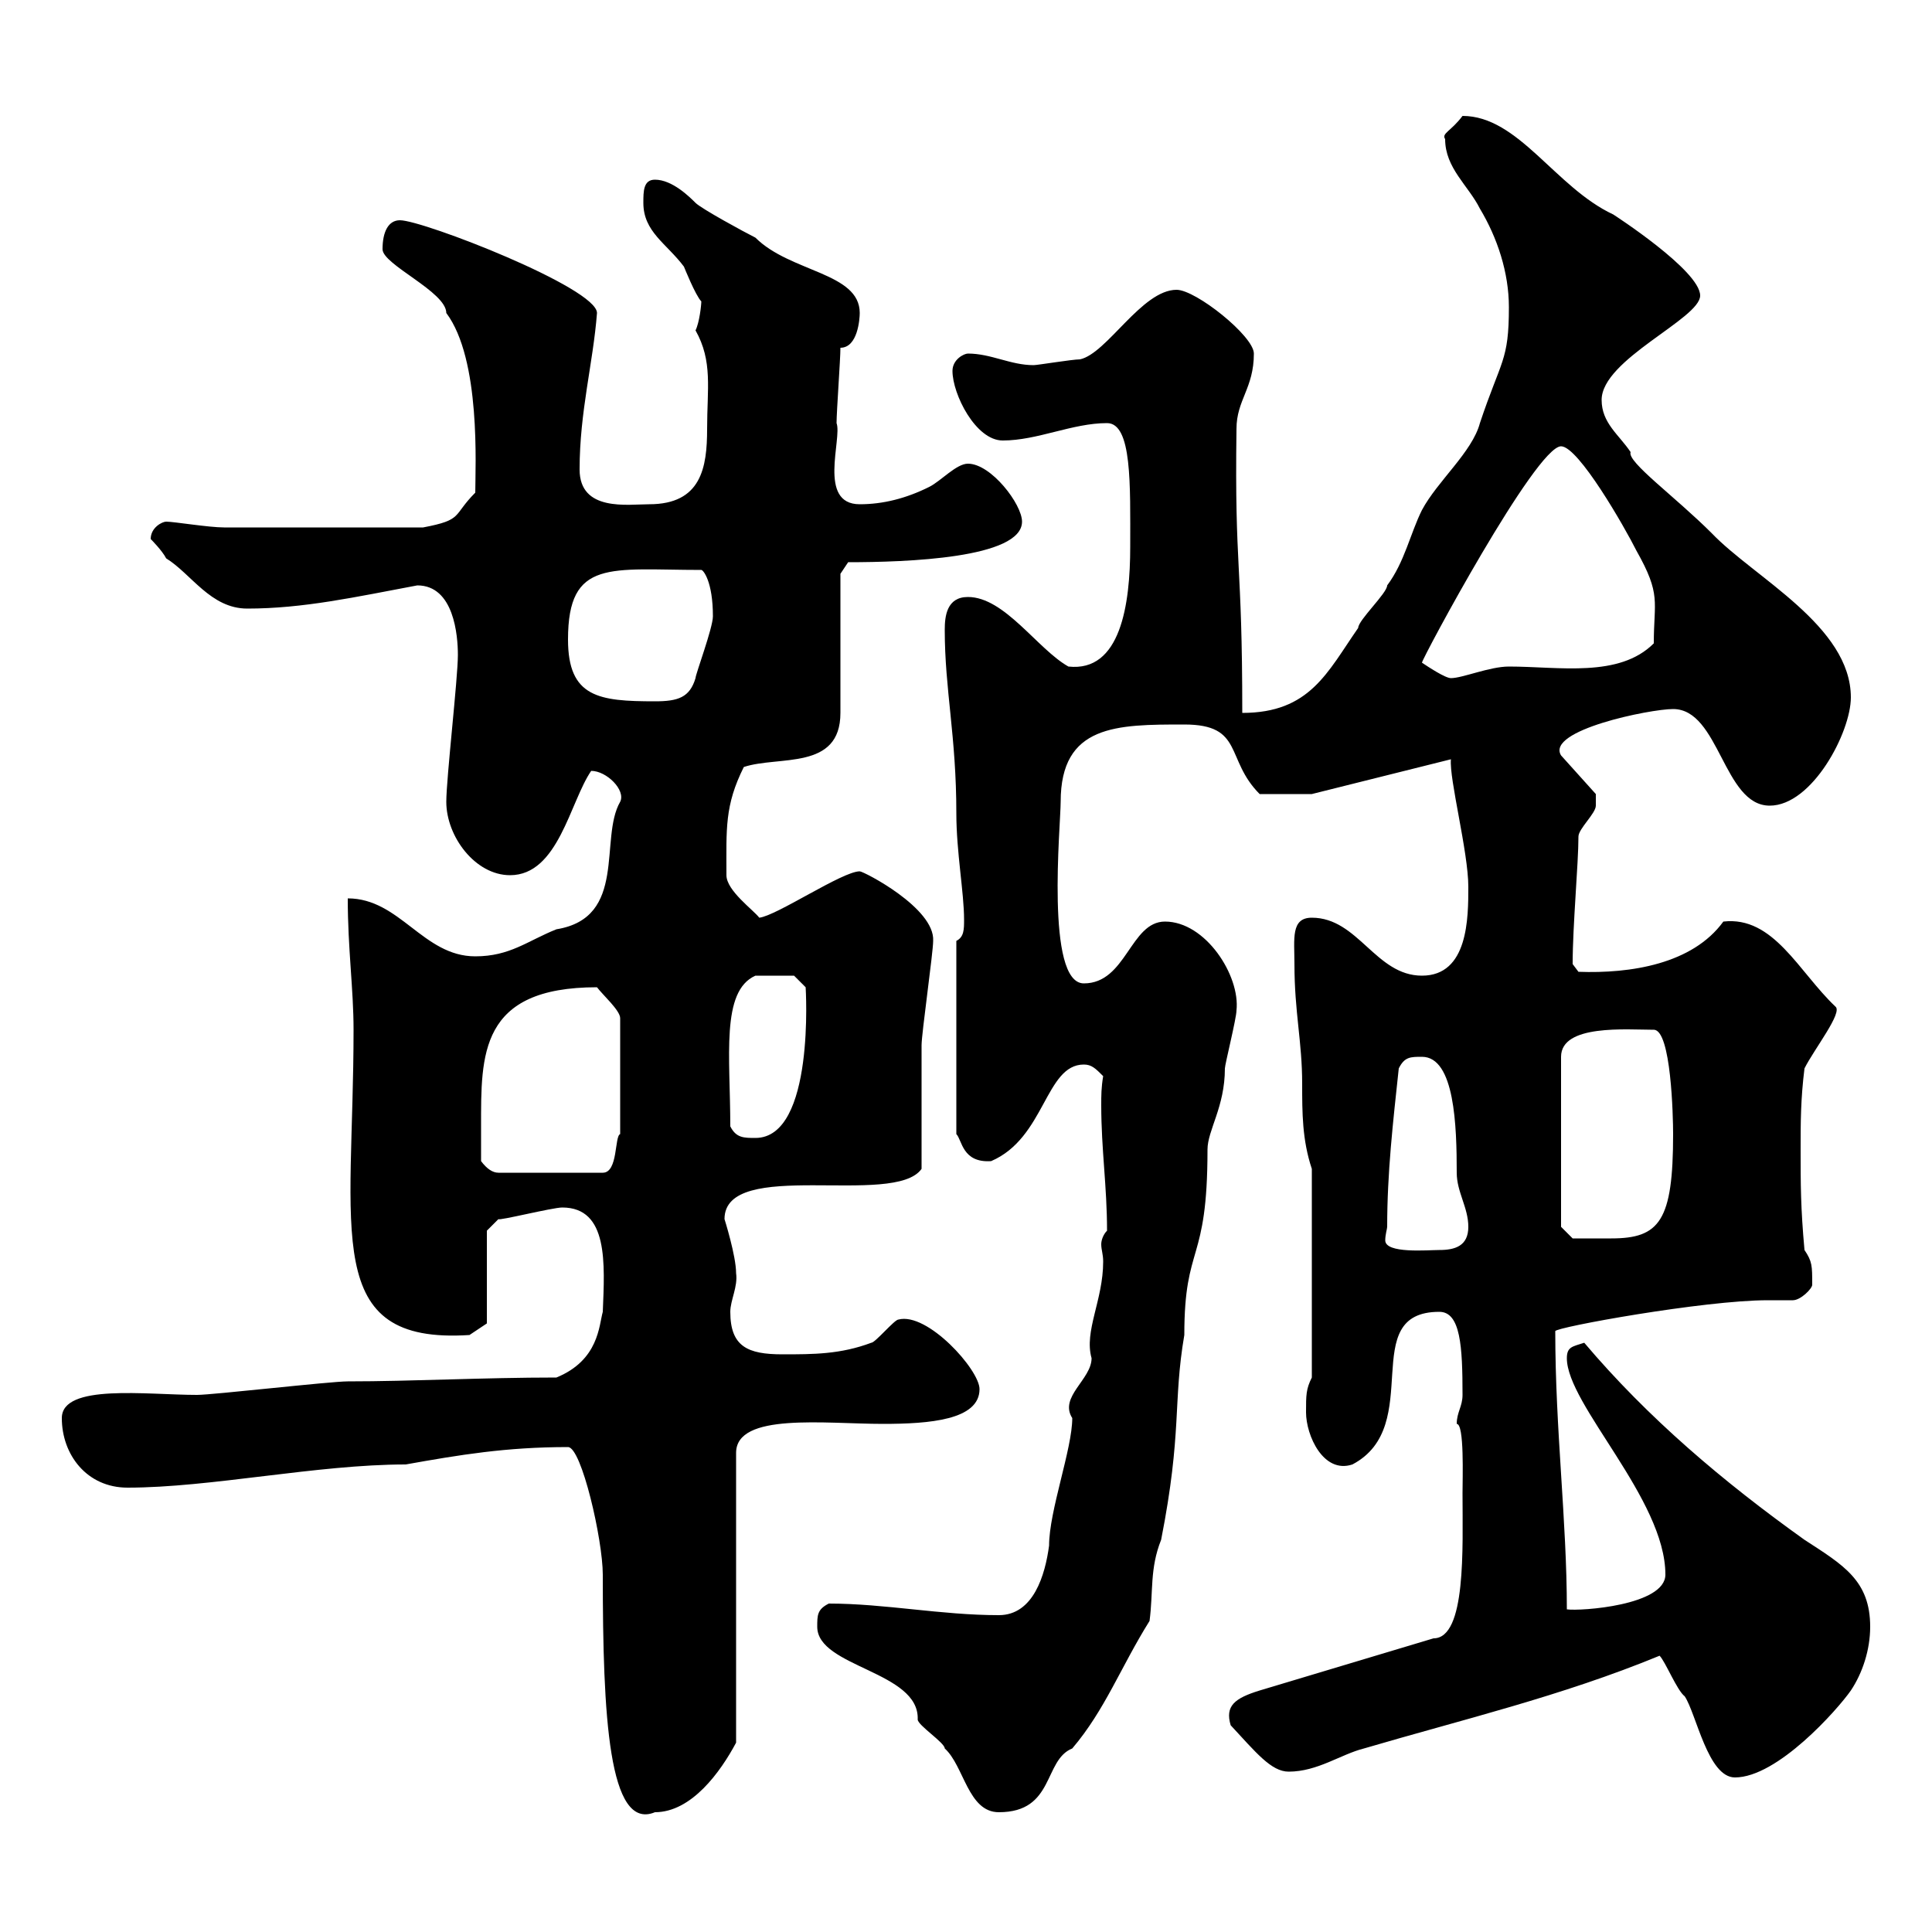 <svg xmlns="http://www.w3.org/2000/svg" xmlns:xlink="http://www.w3.org/1999/xlink" width="300" height="300"><path d="M88.20 224.70C90.30 224.70 93.60 239.10 93.60 244.50C93.60 266.40 94.50 284.40 101.70 281.40C107.40 281.40 111.90 275.10 114.30 270.60L114.30 225.60C114.30 219.30 128.10 221.10 137.10 221.10C144.30 221.10 152.10 220.50 152.10 215.70C152.10 212.70 144 203.70 139.50 204.90C138.90 204.90 135.90 208.50 135.30 208.50C130.50 210.30 126.30 210.30 121.50 210.30C116.10 210.30 113.40 209.10 113.40 203.70C113.40 201.90 114.60 199.80 114.30 197.70C114.30 195 112.50 189.30 112.50 189.30C112.50 179.70 138.90 187.50 143.10 181.50C143.10 178.50 143.10 165.30 143.10 162.30C143.10 160.50 144.90 147.90 144.90 146.10C145.20 141 134.10 135.30 133.50 135.30C130.80 135.30 120.60 142.20 117.90 142.50C117 141.30 112.80 138.30 112.80 135.90C112.80 128.70 112.50 125.10 115.50 119.10C120.90 117.30 130.50 119.70 130.50 110.70L130.50 89.10L131.70 87.30C140.70 87.30 158.70 86.70 158.70 81C158.70 78.30 153.90 72 150.30 72C148.50 72 146.10 74.70 144.30 75.60C140.70 77.40 137.10 78.30 133.50 78.30C126.90 78.30 130.80 68.10 129.90 65.70C129.90 63.90 130.50 55.80 130.50 54C133.20 54 133.50 49.50 133.50 48.60C133.50 42.30 122.70 42.30 117.30 36.90C115.50 36 108.90 32.40 108 31.50C107.10 30.60 104.40 27.90 101.70 27.90C99.90 27.90 99.90 29.70 99.90 31.50C99.90 36 103.50 37.80 106.20 41.40C106.20 41.40 108 45.90 108.90 46.80C108.90 47.40 108.60 50.10 108 51.30C110.70 56.10 109.80 60.30 109.80 66.60C109.80 72.60 108.90 78.30 100.80 78.30C97.50 78.30 90 79.50 90 72.90C90 63.90 92.10 56.40 92.70 48.60C92.70 44.70 65.70 34.20 62.10 34.20C60.30 34.20 59.40 36 59.40 38.70C59.40 41.10 69.30 45.30 69.30 48.60C74.70 55.80 73.80 72.60 73.80 76.50C70.20 80.10 72 80.70 65.70 81.90C54.60 81.90 42 81.90 34.80 81.90C32.40 81.90 27 81 25.80 81C25.20 81 23.40 81.90 23.40 83.70C23.40 83.70 25.20 85.50 25.80 86.70C29.70 89.10 32.70 94.50 38.40 94.50C47.10 94.50 55.20 92.70 64.80 90.90C70.50 90.90 71.10 98.70 71.10 101.70C71.10 105.30 69.30 120.90 69.30 124.50C69.30 129.90 73.80 135.90 79.20 135.90C86.70 135.90 88.50 124.50 91.80 119.70C94.20 119.70 97.20 122.70 96.30 124.50C93 130.20 97.50 142.50 86.40 144.30C81.90 146.10 79.20 148.50 73.80 148.50C65.70 148.50 62.10 139.50 54 139.50C54 147.30 54.90 153.60 54.90 159.90C54.90 191.40 49.80 208.80 72.90 207.30L75.60 205.50L75.60 191.10L77.40 189.30C77.40 189.60 85.80 187.50 87.30 187.50C94.50 187.50 93.90 196.20 93.60 203.70C93 205.80 93 211.20 86.40 213.90C75 213.90 63.90 214.50 54 214.50C51.30 214.50 33 216.60 30.60 216.60C22.80 216.60 9.60 214.80 9.60 220.20C9.60 225.90 13.50 231 19.80 231C32.70 231 49.20 227.40 63 227.40C71.40 225.90 78.60 224.70 88.20 224.70ZM126.90 252.60C126.90 258.90 142.80 259.50 142.50 267C142.50 267.90 146.70 270.60 146.70 271.50C149.70 274.20 150.30 281.40 155.10 281.40C163.80 281.40 162 273.30 166.50 271.50C171.60 265.50 174 258.90 178.50 251.70C179.10 247.20 178.50 243.60 180.30 239.10C183.60 222.30 182.10 217.80 183.90 207.30C183.90 192.90 187.50 196.50 187.50 178.50C187.50 175.50 190.20 171.90 190.20 165.90C190.20 165.30 192 158.10 192 156.90C192.60 151.50 187.20 143.10 180.90 143.10C175.50 143.10 174.90 152.70 168.30 152.70C162.30 152.70 164.70 128.10 164.70 124.50C164.70 112.50 173.40 112.50 183.90 112.50C193.20 112.50 190.20 117.90 195.60 123.30L203.70 123.30L225.30 117.90C225 120.90 228 132.30 228 137.70C228 142.50 228 151.50 220.80 151.50C213.60 151.50 210.90 142.50 203.70 142.50C200.40 142.50 201 145.80 201 149.70C201 157.20 202.20 161.70 202.20 168.30C202.20 172.80 202.20 177 203.70 181.50L203.70 213.90C202.80 215.70 202.80 216.60 202.80 219.30C202.80 222.90 205.50 228.90 210 227.40C221.40 221.40 210.60 203.70 223.50 203.70C226.80 203.70 227.10 209.10 227.10 216.60C227.10 218.40 226.20 219.30 226.20 221.10C227.40 221.10 227.10 229.50 227.10 231.90C227.10 240.30 227.70 254.40 222.60 254.40L195.60 262.50C191.70 263.70 190.20 264.90 191.10 267.90C195 272.10 197.40 275.10 200.10 275.10C204.60 275.10 208.20 272.40 211.80 271.50C227.10 267 242.40 263.40 257.70 257.10C258.60 258 260.40 262.50 261.60 263.40C263.40 266.10 265.20 276 269.40 276C276 276 285.30 265.50 287.40 262.50C289.20 259.80 290.40 256.20 290.40 252.60C290.40 245.40 286.20 243 280.20 239.10C267.60 230.10 255.90 220.20 246 208.50C244.20 209.10 243.30 209.10 243.30 210.90C243.30 218.10 258.60 232.80 258.60 244.50C258.60 249.30 245.40 250.20 243.30 249.90C243.30 236.10 241.50 222 241.50 206.70C241.50 206.10 264.60 201.90 274.50 201.90C275.70 201.90 277.20 201.90 278.40 201.90C279.60 201.90 281.40 200.10 281.40 199.50C281.40 196.50 281.40 195.90 280.20 194.10C279.60 187.50 279.60 183.90 279.60 178.50C279.60 174.30 279.60 170.70 280.20 165.90C281.70 162.90 286.20 157.20 285 156.30C279.30 150.90 275.40 142.20 267.60 143.10C262.80 149.70 253.20 151.20 245.10 150.90L244.20 149.70C244.20 143.70 245.10 134.10 245.10 129.90C245.10 128.70 247.80 126.30 247.80 125.10C247.80 124.80 247.80 124.20 247.80 123.30L242.40 117.30C240 113.40 256.20 110.10 259.80 110.10C267 110.10 267.60 125.10 274.80 125.10C281.40 125.10 287.40 113.70 287.40 108.30C287.40 97.20 272.40 89.70 265.80 82.80C260.10 77.10 252.60 71.70 253.20 70.20C251.40 67.50 248.70 65.70 248.70 62.10C248.70 55.80 264 49.50 264 45.90C264 42 250.50 33.30 250.50 33.30C241.50 29.10 235.80 18 227.10 18C225.30 20.40 223.80 20.70 224.40 21.60C224.40 26.10 228 28.80 229.80 32.40C232.50 36.90 234.30 42.30 234.30 47.70C234.30 56.10 233.10 55.80 229.80 65.70C228.60 70.20 223.20 74.70 220.80 79.20C219 82.80 218.10 87.30 215.40 90.90C215.40 92.10 210.90 96.30 210.90 97.50C206.10 104.40 203.40 110.70 192.90 110.70C192.90 86.70 191.70 88.80 192 66.60C192 62.10 194.70 60.30 194.70 54.90C194.70 52.20 185.70 45 182.70 45C177.30 45 171.90 54.90 167.70 55.80C166.50 55.80 161.10 56.70 160.50 56.70C156.90 56.70 153.90 54.90 150.30 54.90C149.70 54.90 147.90 55.80 147.90 57.60C147.90 61.20 151.50 68.40 155.70 68.40C161.10 68.40 166.50 65.70 171.90 65.70C175.80 65.70 175.50 75.30 175.50 84.90C175.50 93.90 174 104.40 165.90 103.50C161.10 100.80 156 92.70 150.30 92.70C147 92.70 146.70 95.70 146.70 97.80C146.70 107.10 148.50 114.30 148.50 126.30C148.50 132.30 149.70 138.60 149.70 142.80C149.70 144.30 149.70 145.50 148.50 146.10L148.50 176.10C149.40 177 149.40 180.60 153.90 180.30C162.30 176.70 162.30 165.30 168.30 165.30C169.50 165.30 170.10 165.90 171.30 167.10C171 168.90 171 170.10 171 171.60C171 178.50 171.90 184.20 171.90 191.10C171.30 191.70 171 192.60 171 193.20C171 194.10 171.30 194.70 171.30 195.90C171.30 201.90 168.30 206.70 169.50 210.90C169.50 214.20 164.40 216.90 166.50 220.20C166.50 225 162.90 234.60 162.90 240C162.30 244.50 160.50 250.80 155.10 250.80C146.10 250.80 137.40 249 128.70 249C126.90 249.90 126.90 250.80 126.90 252.60ZM215.40 190.50C215.40 182.10 216.30 174.30 217.20 165.90C218.10 164.10 219 164.10 220.80 164.10C225.90 164.10 226.20 174.90 226.20 182.10C226.20 185.10 228 187.50 228 190.50C228 193.50 225.90 194.10 223.50 194.10C221.70 194.10 215.10 194.70 215.10 192.60C215.10 191.70 215.40 190.80 215.40 190.50ZM242.40 190.50L242.40 164.10C242.40 159 252.60 159.90 256.80 159.90C259.50 159.90 259.80 173.40 259.80 176.10C259.80 189.60 257.70 192.30 250.20 192.30C247.50 192.30 245.40 192.30 244.20 192.30ZM74.70 180.30C74.70 179.70 74.70 176.10 74.70 174.90C74.70 163.80 74.40 153.30 92.70 153.30C93.60 154.50 96.30 156.90 96.30 158.10L96.30 176.10C95.40 176.40 96 182.10 93.60 182.10L77.40 182.10C76.50 182.10 75.60 181.50 74.70 180.30ZM113.40 174.90C113.40 164.10 111.90 153.90 117.30 151.50L123.30 151.50L125.10 153.30C125.10 153.30 126.60 176.70 117.30 176.70C115.50 176.70 114.30 176.70 113.40 174.90ZM88.20 99.30C88.20 86.70 94.80 88.50 108.90 88.50C109.20 88.50 110.70 90.30 110.70 95.70C110.70 97.50 108 104.70 108 105.30C107.10 108.30 105.30 108.90 101.70 108.90C93 108.90 88.20 108.30 88.20 99.30ZM220.80 102.90C220.80 102.30 238.50 69.30 242.40 69.30C245.10 69.30 252.30 81.90 254.10 85.50C258 92.40 256.80 93.30 256.80 99.90C251.40 105.30 242.10 103.50 234.30 103.50C231.30 103.50 227.10 105.30 225.30 105.30C224.40 105.30 221.70 103.50 220.80 102.90Z"/></svg>